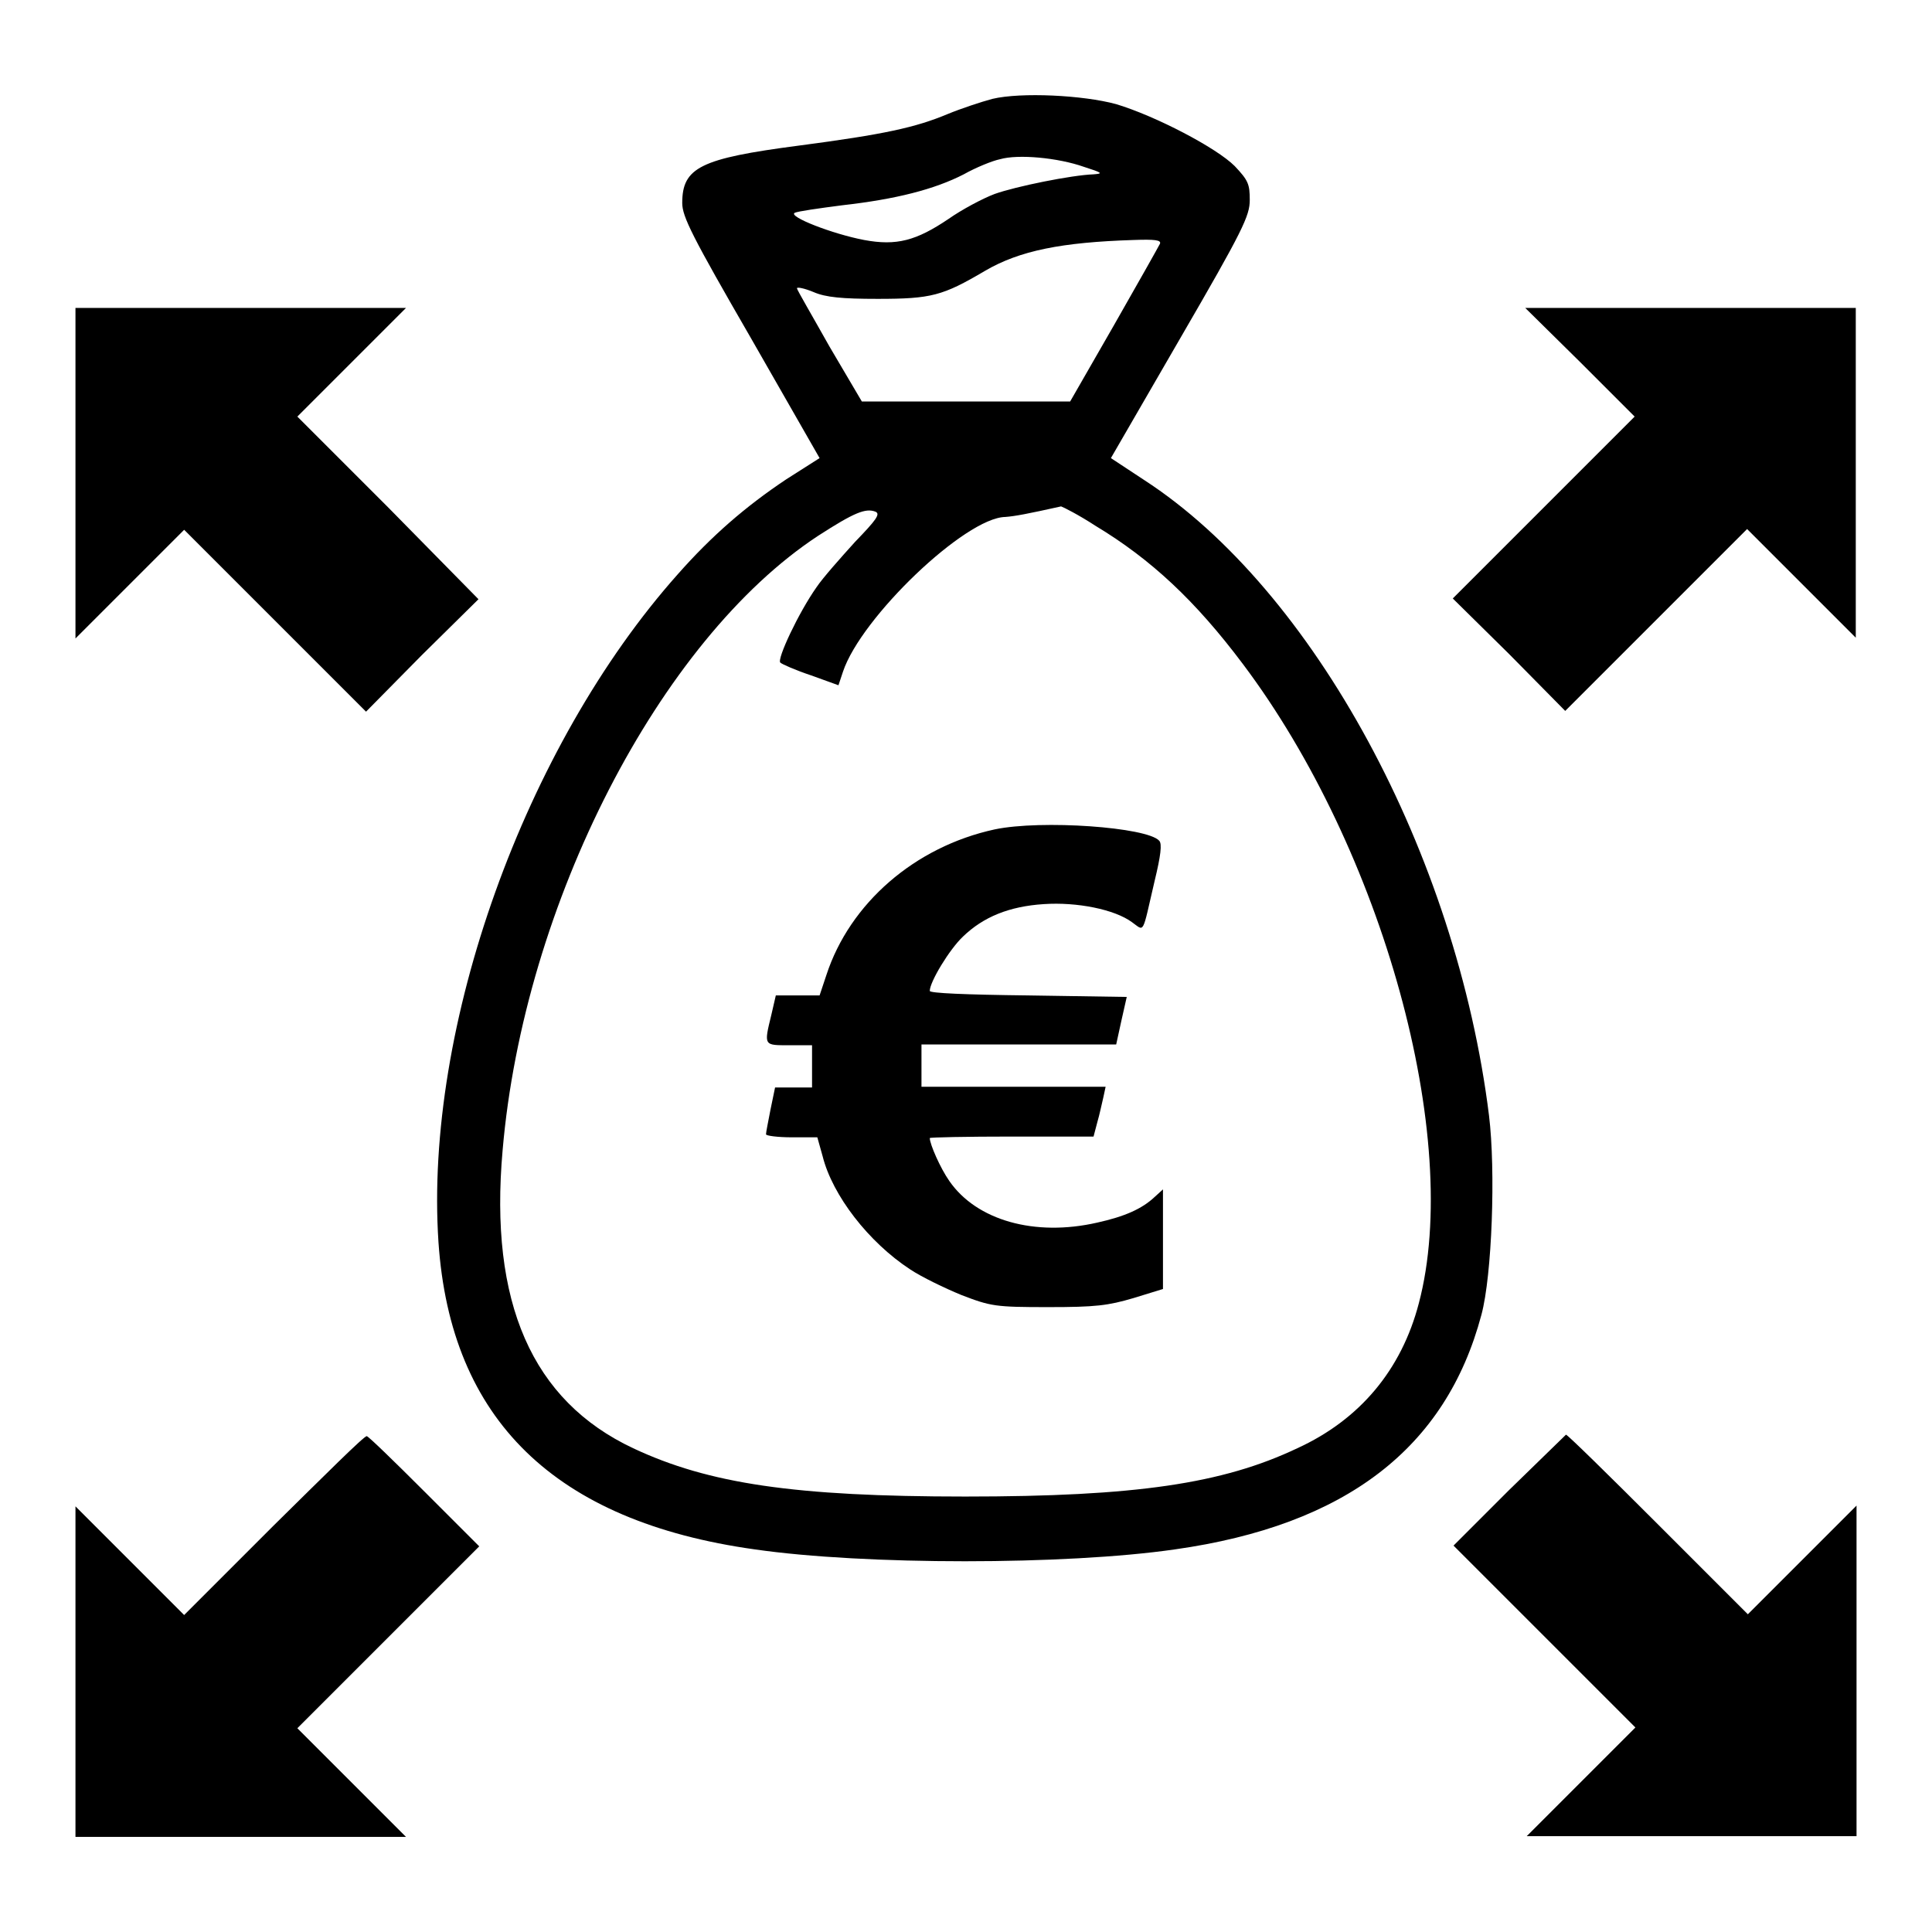 <?xml version="1.0" encoding="utf-8"?>
<!-- Svg Vector Icons : http://www.onlinewebfonts.com/icon -->
<!DOCTYPE svg PUBLIC "-//W3C//DTD SVG 1.1//EN" "http://www.w3.org/Graphics/SVG/1.1/DTD/svg11.dtd">
<svg version="1.1" xmlns="http://www.w3.org/2000/svg" xmlns:xlink="http://www.w3.org/1999/xlink" x="0px" y="0px" viewBox="0 0 256 256" enable-background="new 0 0 256 256" xml:space="preserve">
<g><g><g><path fill="#000000" d="M131.5,13.1c-1.5,0.4-4.2,1.3-5.9,2c-4.3,1.8-8.4,2.7-19.8,4.2c-13,1.7-15.4,2.9-15.4,7.6c0,1.8,1.3,4.4,9.1,17.9l9.1,15.9l-4.4,2.8c-5.4,3.6-9.9,7.5-14.4,12.6c-20.3,22.8-33.6,60-31.7,88.5c1.6,23.5,15.4,37,41.9,40.7c14.5,2.1,41.2,2.1,55.7,0c22.6-3.2,35.9-13.4,40.6-31.1c1.4-5.2,1.9-19.1,1-26.4c-4.3-34.6-23.2-69.6-45.7-84.2l-4.4-2.9l9.2-15.9c8.3-14.3,9.2-16.2,9.2-18.3c0-2.1-0.2-2.6-2-4.5c-2.4-2.4-10.4-6.6-15.7-8.2C143.5,12.6,135.3,12.2,131.5,13.1z M143.6,22.1c2.5,0.8,2.6,0.9,1.3,1c-2.9,0.1-10.3,1.6-13.1,2.6c-1.6,0.6-4.4,2.1-6.1,3.3c-4.3,2.9-6.9,3.6-11.2,2.8c-4.2-0.8-10.1-3.1-9.2-3.6c0.4-0.2,3.2-0.6,6.3-1c7.1-0.8,12.2-2.1,16.1-4.1c1.6-0.9,3.8-1.8,4.8-2C134.9,20.4,140.2,20.9,143.6,22.1z M153.7,32.3c-0.2,0.4-2.9,5.2-6.1,10.8l-5.8,10.1H128h-13.8l-4.3-7.3c-2.3-4.1-4.3-7.5-4.3-7.7c0-0.2,1,0,2.2,0.5c1.6,0.7,3.8,0.9,8.5,0.9c7.1,0,8.6-0.4,14.2-3.7c4.6-2.7,10.2-3.8,19.7-4.1C153,31.7,153.9,31.8,153.7,32.3z M145.2,69.7c7.3,4.4,13.2,9.9,19.5,18.3c18.5,24.6,29.1,62.8,23.3,84.7c-2.3,8.8-7.8,15.4-16.1,19.2c-9.9,4.7-21.4,6.4-44,6.4s-34-1.7-44-6.4c-13.4-6.3-19.1-19.3-17.3-39.5c2.8-32.6,20.8-67.6,41.8-81.4c4.8-3.1,6.3-3.7,7.6-3.2c0.7,0.3,0.1,1.1-2.7,4c-1.9,2.1-4.3,4.8-5.1,6c-2.4,3.4-5.3,9.6-4.8,10c0.2,0.2,2,1,4.1,1.7l3.6,1.3l0.6-1.8c2.4-7.2,16.2-20.4,21.5-20.5c1.3-0.1,2.9-0.4,7.4-1.4C140.9,67.2,142.9,68.2,145.2,69.7z"/><path fill="#000000" d="M131.8,109.9c-10.6,2.3-19.2,9.8-22.3,19.3l-0.9,2.7h-2.9h-2.9l-0.6,2.6c-1,4.1-1,4,2.4,4h3v2.8v2.8h-2.5h-2.4l-0.6,2.9c-0.3,1.6-0.6,3-0.6,3.3c0,0.2,1.6,0.4,3.4,0.4h3.4l0.7,2.5c1.3,5.2,6.1,11.4,11.6,15c1.5,1,4.6,2.5,6.8,3.4c3.9,1.5,4.5,1.6,11.5,1.6c6.3,0,7.9-0.2,11.3-1.2l3.9-1.2v-6.6v-6.6l-1.1,1c-1.7,1.6-4,2.6-7.6,3.4c-8.3,1.9-16-0.3-19.6-5.5c-1.2-1.7-2.6-4.9-2.6-5.7c0-0.1,4.9-0.2,10.9-0.2h10.8l0.5-1.9c0.3-1,0.6-2.5,0.8-3.3l0.3-1.4h-12.2h-12.2v-2.8v-2.8h12.9h12.9l0.7-3.2l0.7-3.1l-13-0.2c-8.5-0.1-13.1-0.3-13.1-0.6c0-1.2,2.6-5.5,4.4-7.2c2.7-2.6,6.1-4,10.7-4.3c4.4-0.3,9.4,0.7,11.7,2.4c1.7,1.2,1.3,1.8,3-5.5c0.8-3.3,1-4.9,0.6-5.3C152,109.6,138,108.6,131.8,109.9z"/><path fill="#000000" d="M10,62.7v21.9l7.2-7.2l7.2-7.2l12,12l12.1,12.1l7.4-7.5l7.5-7.4L51.4,67.2l-12-12l7.2-7.2l7.2-7.2H31.9H10V62.7z"/><path fill="#000000" d="M209.4,48l7.2,7.2l-12,12l-12.1,12.1l7.5,7.4l7.4,7.5l12.1-12.1l12-12l7.2,7.2l7.2,7.2V62.7V40.8h-21.9h-21.9L209.4,48z"/><path fill="#000000" d="M36.3,202.1L24.4,214l-7.2-7.2l-7.2-7.2v21.9v21.9h21.9h21.9l-7.2-7.2l-7.2-7.2l12-12l12.1-12.1l-7.3-7.3c-4.1-4.1-7.4-7.3-7.6-7.3C48.3,190.2,42.9,195.6,36.3,202.1z"/><path fill="#000000" d="M199.9,197.5l-7.3,7.3l12.1,12.1l12,12l-7.2,7.2l-7.2,7.2h21.9H246v-21.9v-21.9l-7.2,7.2l-7.2,7.2l-11.9-11.9c-6.5-6.5-12-11.9-12.2-11.9C207.4,190.2,204,193.5,199.9,197.5z"/></g></g></g>
</svg>